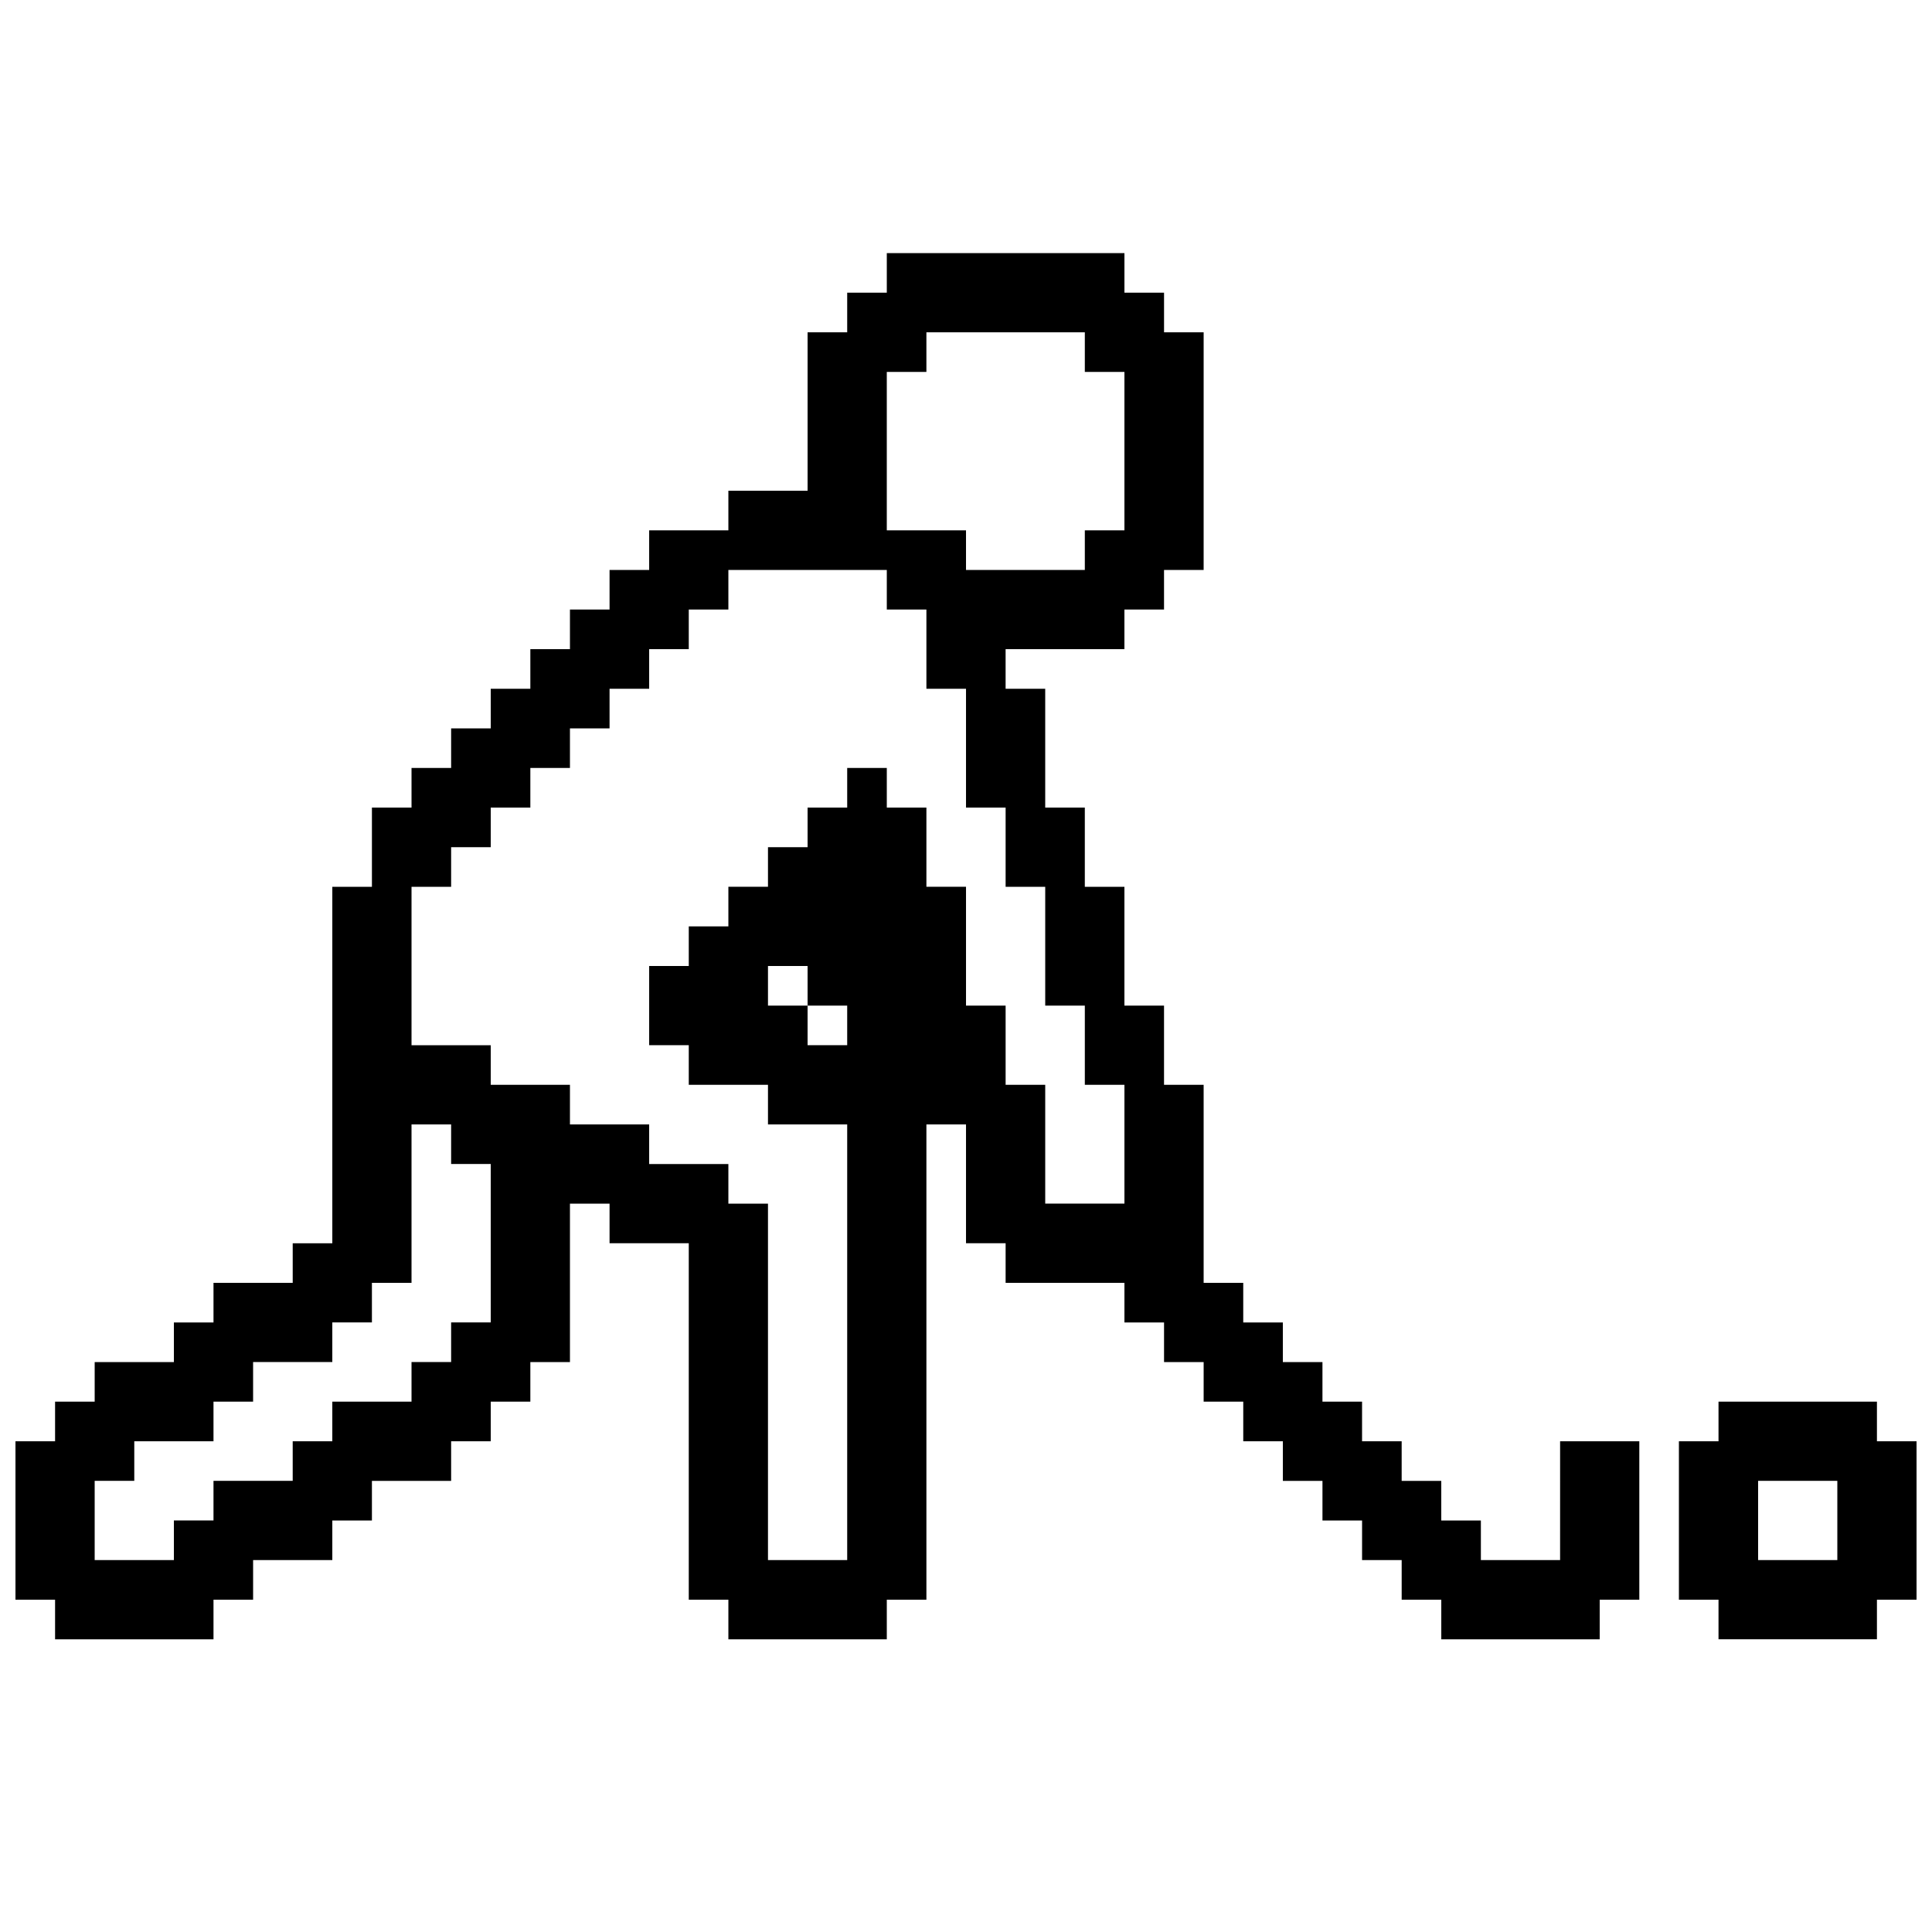 <?xml version="1.0" encoding="UTF-8"?>
<!-- Uploaded to: SVG Repo, www.svgrepo.com, Generator: SVG Repo Mixer Tools -->
<svg width="800px" height="800px" version="1.1" viewBox="144 144 512 512" xmlns="http://www.w3.org/2000/svg">
 <defs>
  <clipPath id="a">
   <path d="m148.09 211h503.81v368h-503.81z"/>
  </clipPath>
 </defs>
 <g clip-path="url(#a)">
  <path d="m557.44 557.44h-20.992v-10.496h-10.496v-10.496h-10.496v-10.496h-10.496v-10.496h-10.496v-10.496h-10.496v-10.496h-10.496v-10.496h-10.496v-52.48h-10.496v-20.992h-10.496v-31.488h-10.496v-20.992h-10.496v-31.488h-10.496v-10.496h31.488v-10.496h10.496v-10.496h10.496l0.004-62.973h-10.496v-10.496h-10.496v-10.496h-62.977v10.496h-10.496v10.496h-10.496v41.984h-20.992v10.496h-20.992v10.496h-10.496v10.496h-10.496v10.496h-10.496v10.496h-10.496v10.496h-10.496v10.496h-10.496v10.496h-10.496v20.992h-10.496v94.465h-10.496v10.496l-20.992-0.004v10.496h-10.496v10.496h-20.992v10.496h-10.496v10.496h-10.496v41.984h10.496v10.496h41.984v-10.496h10.496v-10.496h20.992v-10.496h10.496v-10.496h20.992v-10.496h10.496v-10.496h10.496v-10.496h10.496v-41.984h10.496v10.496h20.992v94.465h10.496v10.496h41.984v-10.496h10.496v-125.95h10.496v31.488h10.496v10.496h31.488v10.496h10.496v10.496h10.496v10.496h10.496v10.496h10.496v10.496h10.496v10.496h10.496v10.496h10.496v10.496h10.496v10.496h41.984v-10.496h10.496v-41.984h-20.992zm-178.43-314.88h10.496v-10.496h41.984v10.496h10.496v41.984h-10.496v10.496h-31.488v-10.496h-20.992zm-104.96 251.9h-10.496v10.496h-10.496v10.496h-20.992v10.496h-10.496v10.496h-20.992v10.496h-10.496v10.496h-20.992v-20.992h10.496v-10.496h20.992v-10.496h10.496v-10.496h20.992v-10.496h10.496v-10.496h10.496v-41.984h10.496v10.496h10.496zm94.465-73.469h-10.496v-10.496h-10.496v-10.496h10.496v10.496h10.496zm73.473 41.984h-20.992v-31.488h-10.496v-20.992h-10.496v-31.488h-10.496v-20.992h-10.496v-10.496h-10.496v10.496h-10.496v10.496h-10.496v10.496h-10.496v10.496h-10.496v10.496h-10.496v20.992h10.496v10.496h20.992v10.496h20.992v115.46h-20.992v-94.465h-10.496v-10.496h-20.992v-10.496h-20.992v-10.496h-20.992v-10.496h-20.992v-41.984h10.496v-10.496h10.496v-10.496h10.496v-10.496h10.496v-10.496h10.496v-10.496h10.496v-10.496h10.496v-10.496h10.496v-10.496h41.984v10.496h10.496v20.992h10.496v31.488h10.496v20.992h10.496v31.488h10.496v20.992h10.496zm199.42 62.973v-10.496h-41.984v10.496h-10.496v41.984h10.496v10.496h41.984v-10.496h10.496v-41.984zm-10.496 31.488h-20.992v-20.992h20.992z"/>
 </g>
</svg>